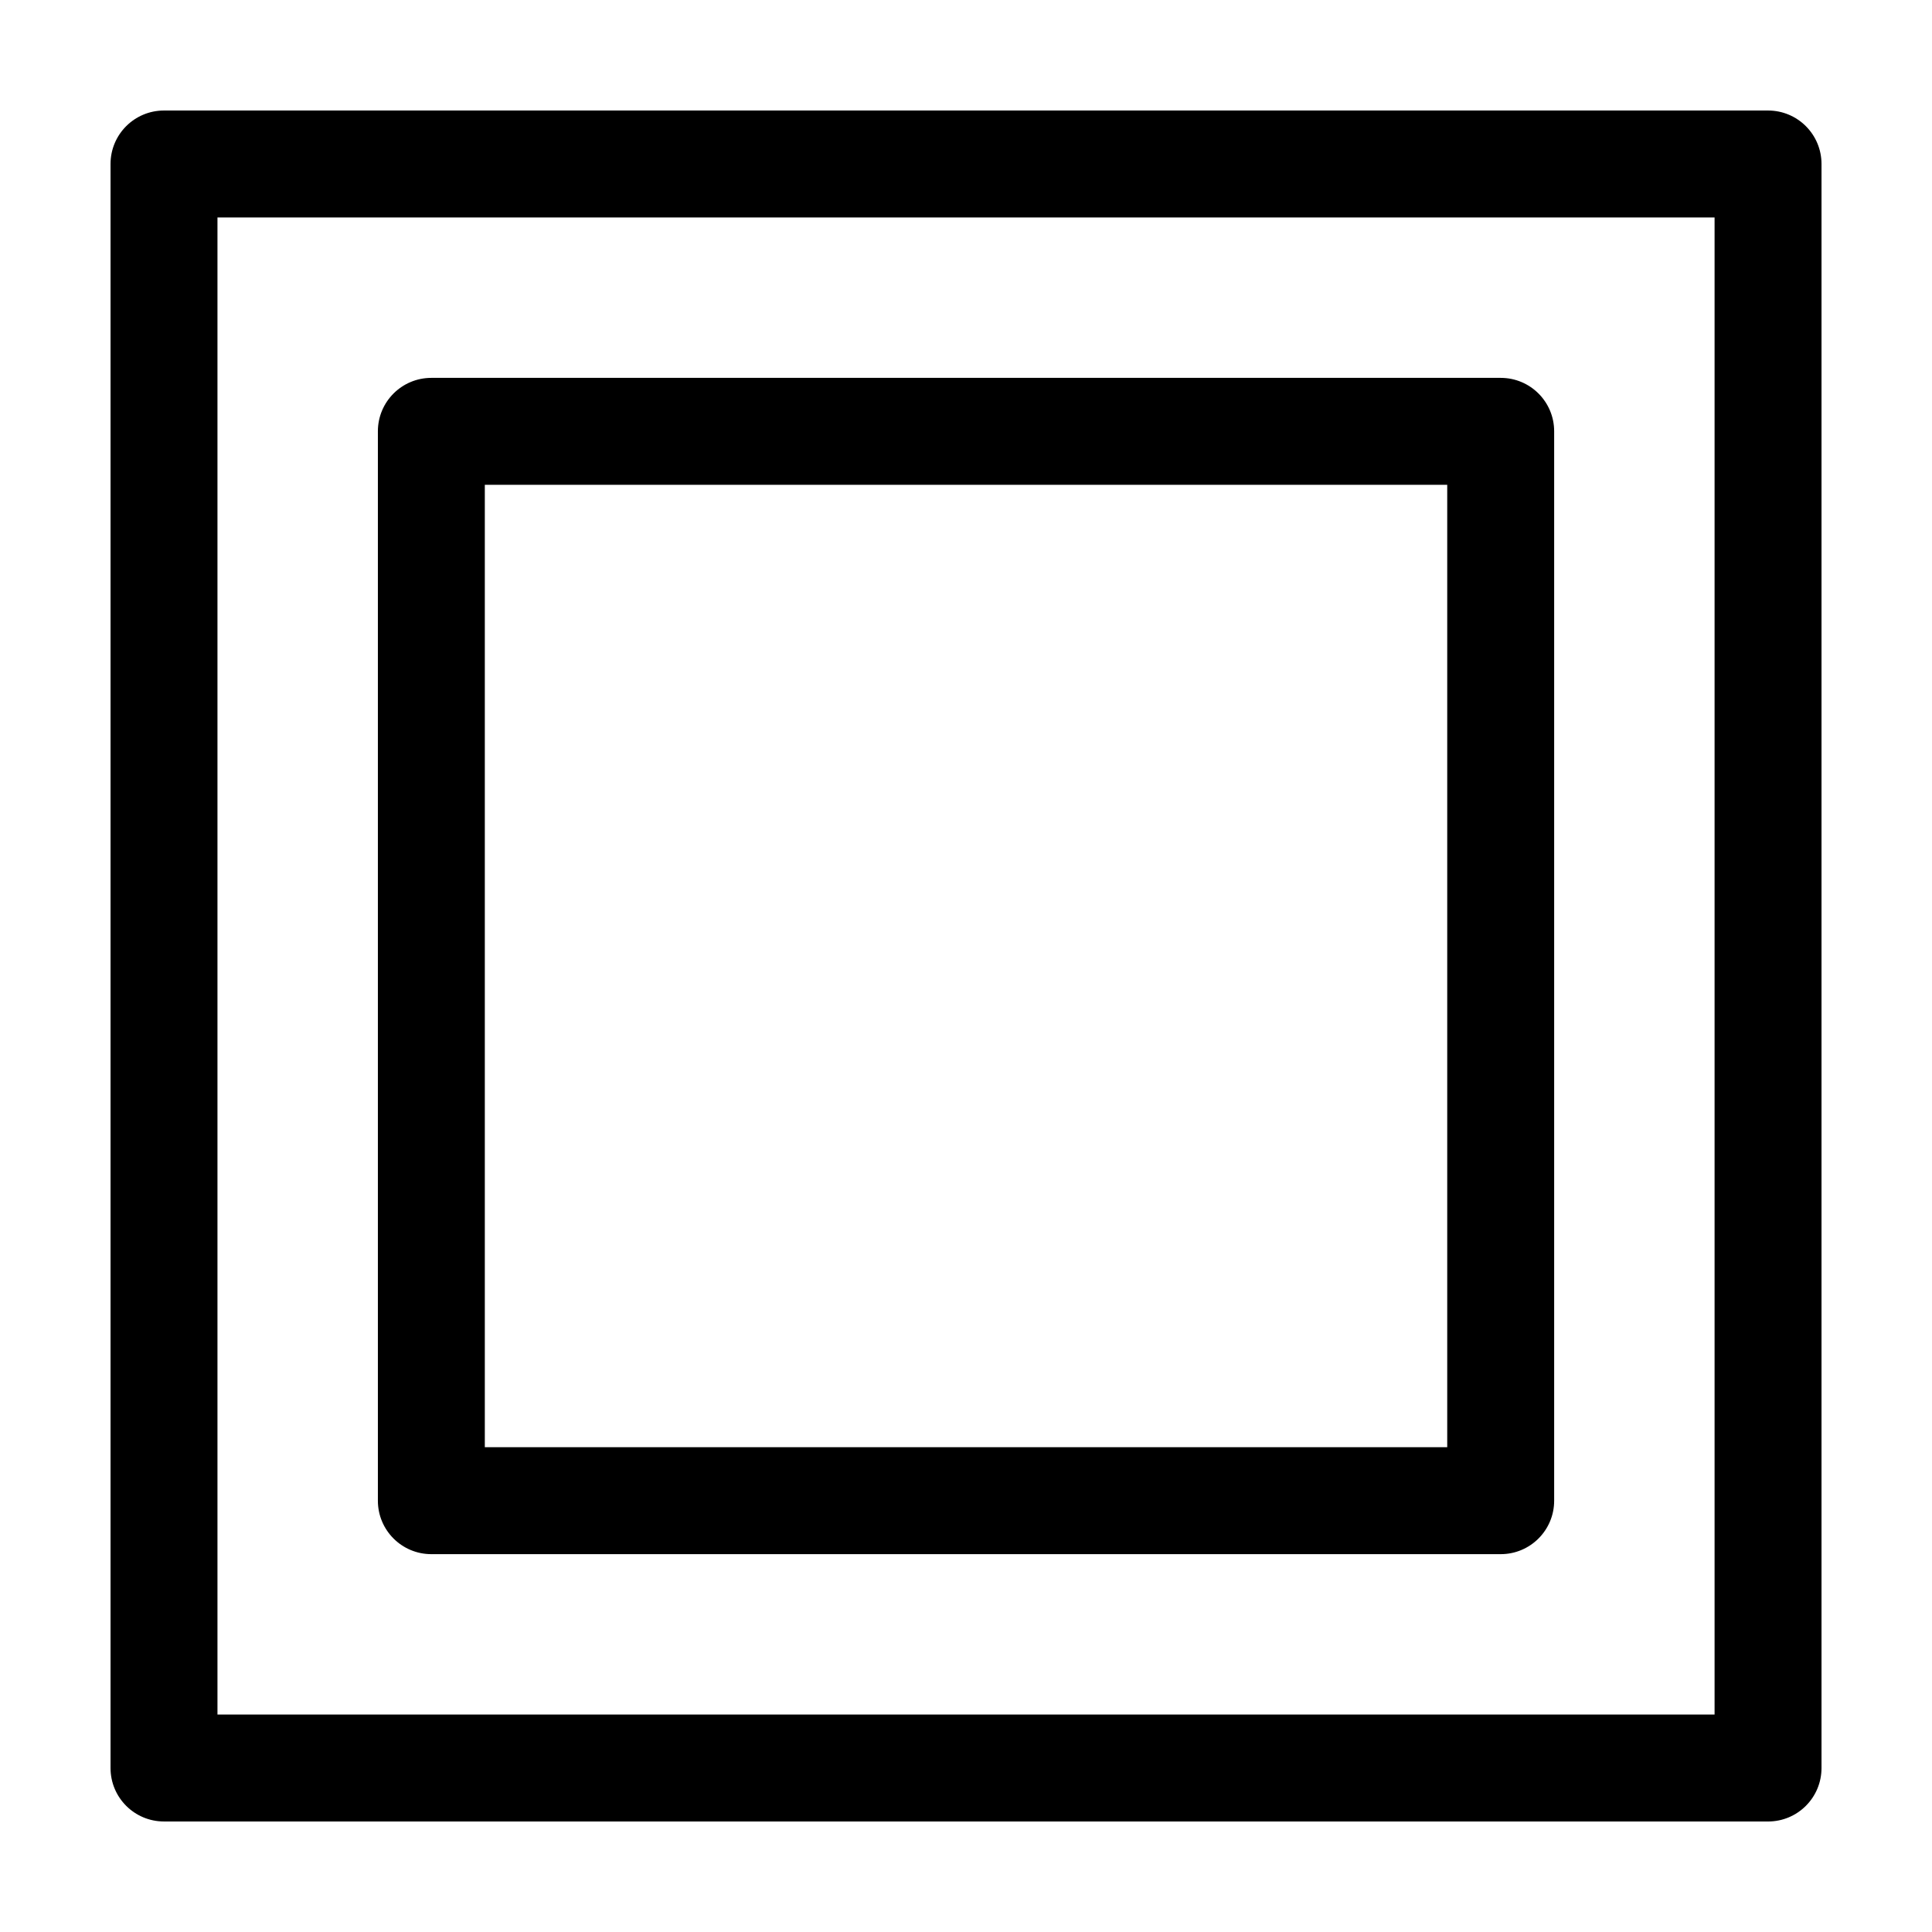 <?xml version="1.0" encoding="UTF-8"?>
<!-- Uploaded to: SVG Repo, www.svgrepo.com, Generator: SVG Repo Mixer Tools -->
<svg fill="#000000" width="800px" height="800px" version="1.1" viewBox="144 144 512 512" xmlns="http://www.w3.org/2000/svg">
 <path d="m612.55 626.71h-425.09c-7.832 0-14.168-6.336-14.168-14.164v-425.09c0-7.832 6.336-14.168 14.168-14.168h425.09c7.832 0 14.168 6.336 14.168 14.168v425.09c0 7.832-6.336 14.168-14.164 14.168zm-410.92-28.336h396.75v-396.75h-396.75zm340.07-42.508h-283.39c-7.836 0-14.168-6.34-14.168-14.168v-283.39c0-7.836 6.34-14.168 14.168-14.168h283.39c7.836 0 14.168 6.34 14.168 14.168v283.39c0.004 7.828-6.336 14.168-14.168 14.168zm-269.22-28.344h255.05v-255.05h-255.05z"/>
</svg>